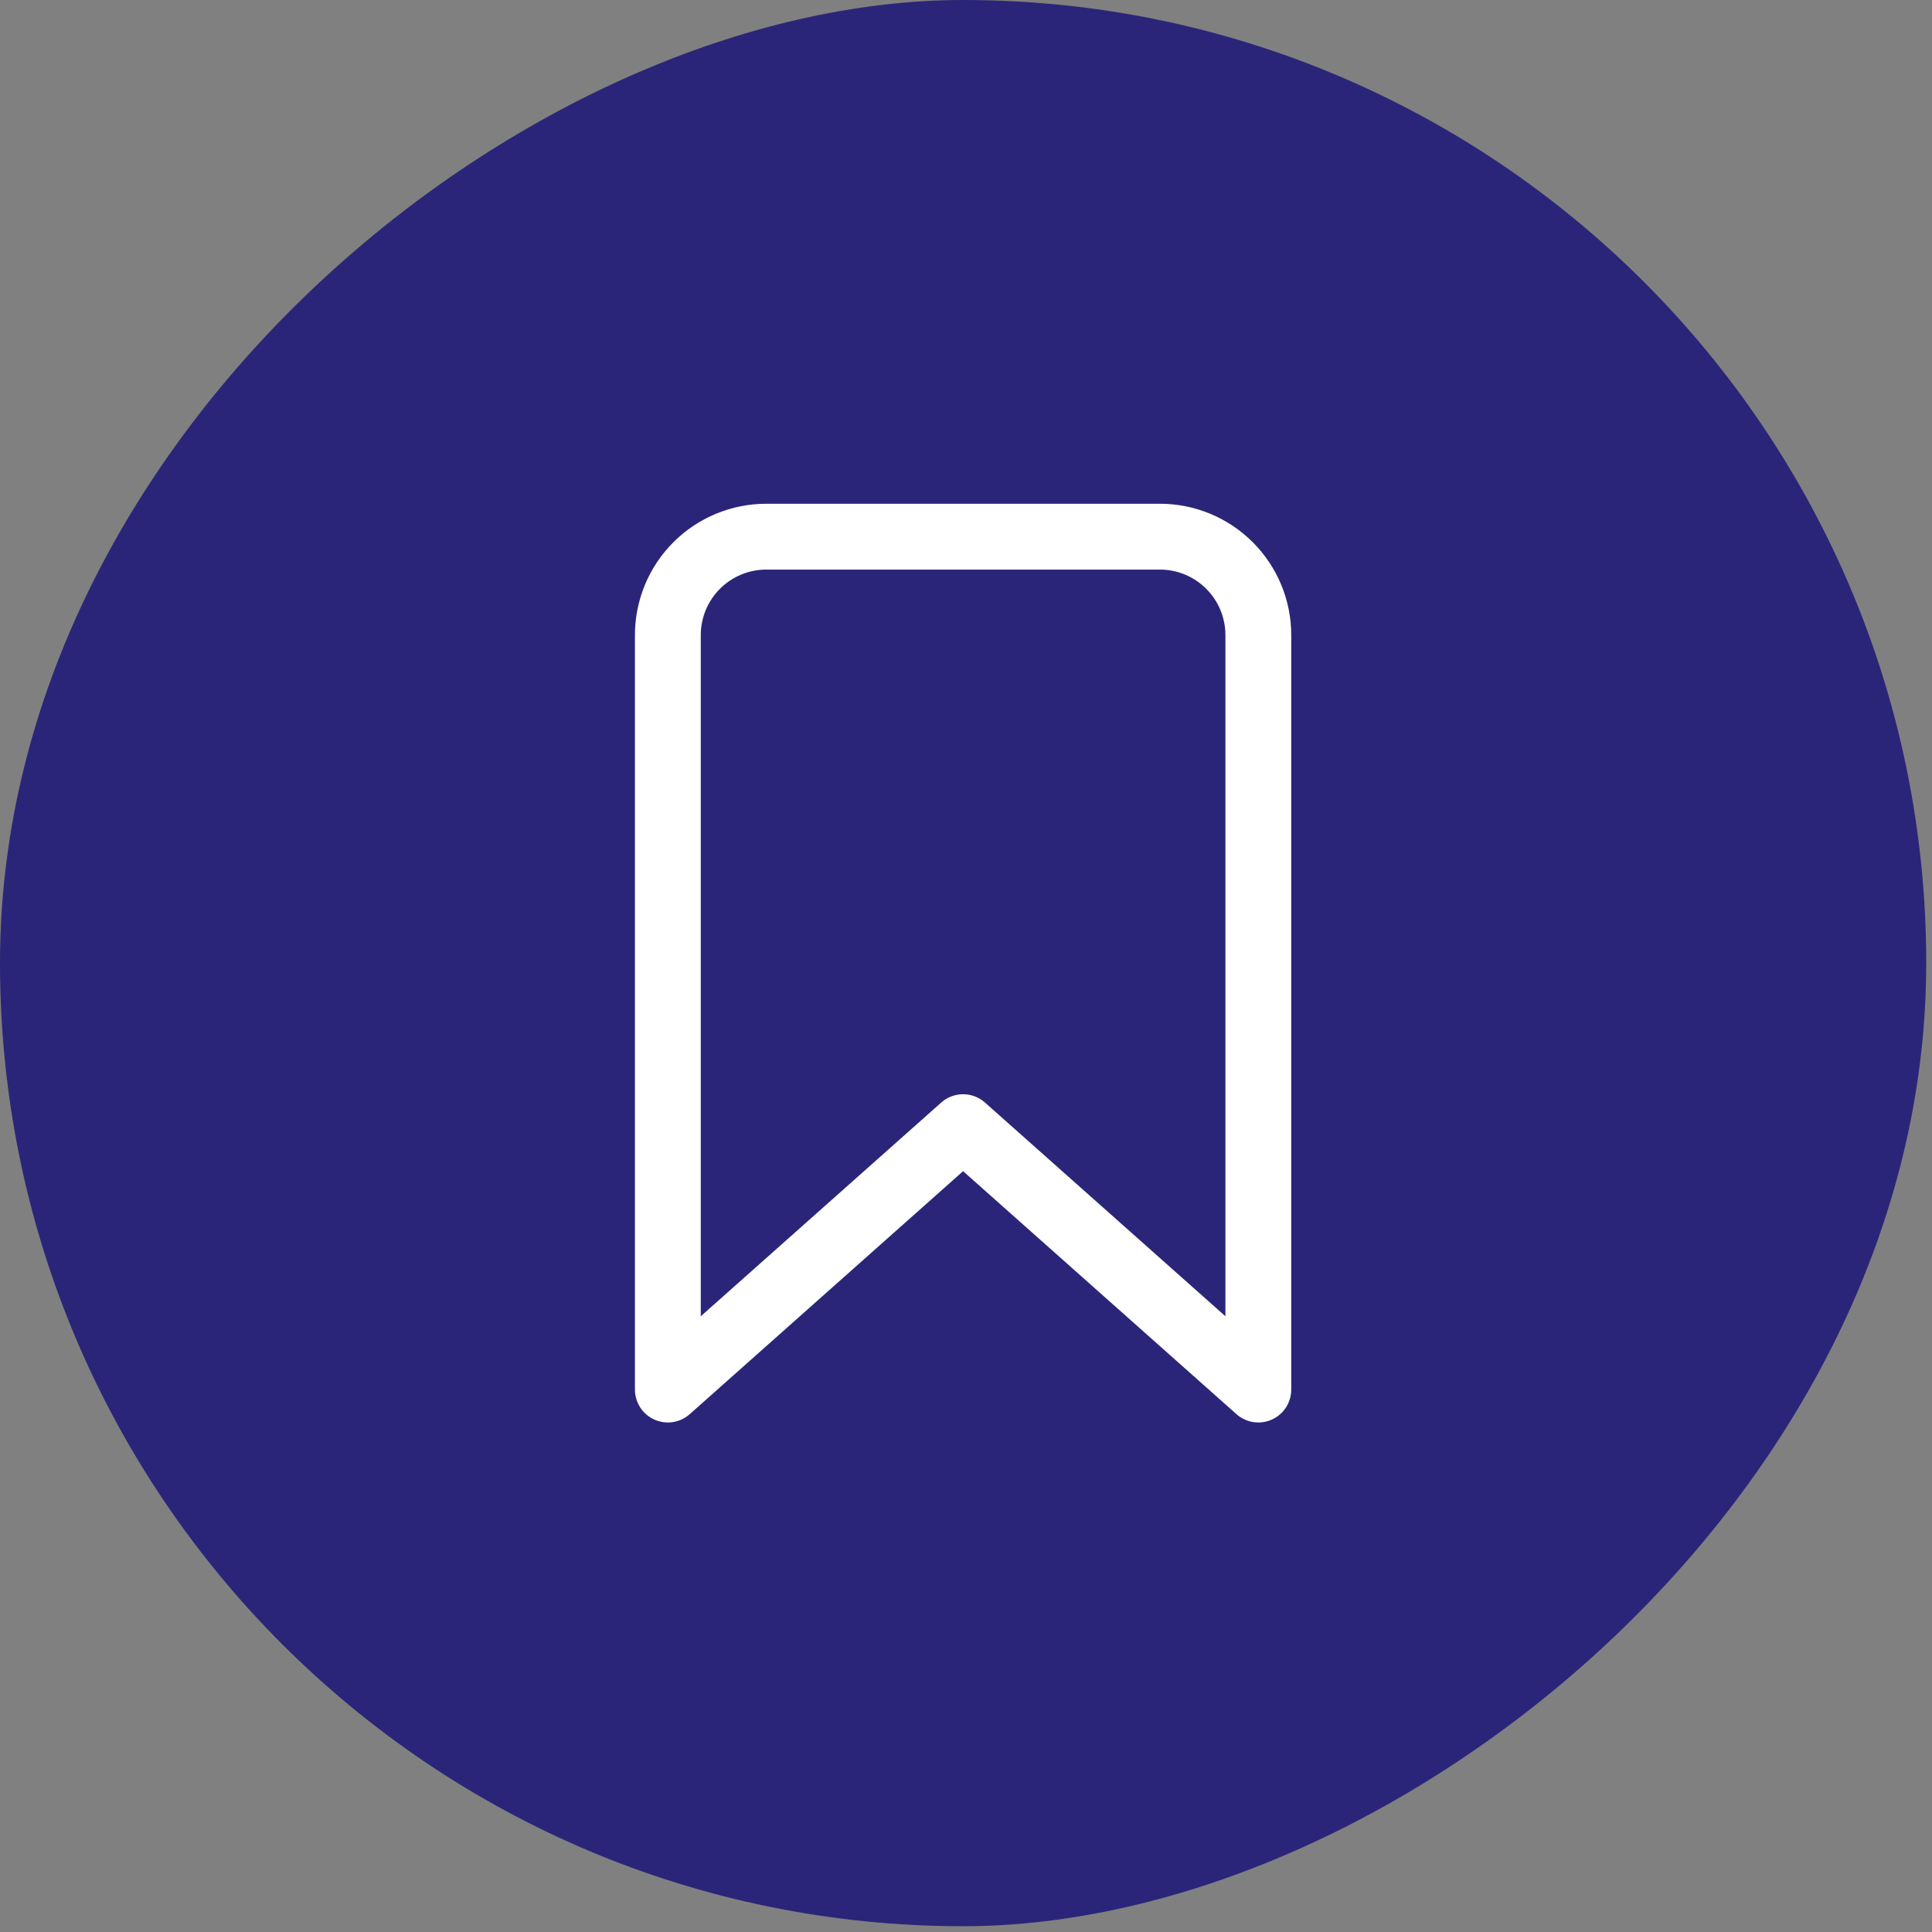 <svg width="81" height="81" viewBox="0 0 81 81" fill="none" xmlns="http://www.w3.org/2000/svg">
<rect x="0" y="0" width="81" height="81" fill="#808080" stroke="none"/>
<rect x="80.758" width="80.758" height="80.758" rx="40.379" transform="rotate(90 80.758 0)" fill="#2B2579"/>
<path d="M48.63 22.5H32.126C31.032 22.5 29.982 22.935 29.209 23.709C28.435 24.482 28 25.532 28 26.626V58.258L40.378 47.256L52.756 58.258V26.626C52.756 25.532 52.321 24.482 51.547 23.709C50.773 22.935 49.724 22.5 48.63 22.5Z" stroke="white" stroke-width="2.76" stroke-linecap="round" stroke-linejoin="round"/>
</svg>
